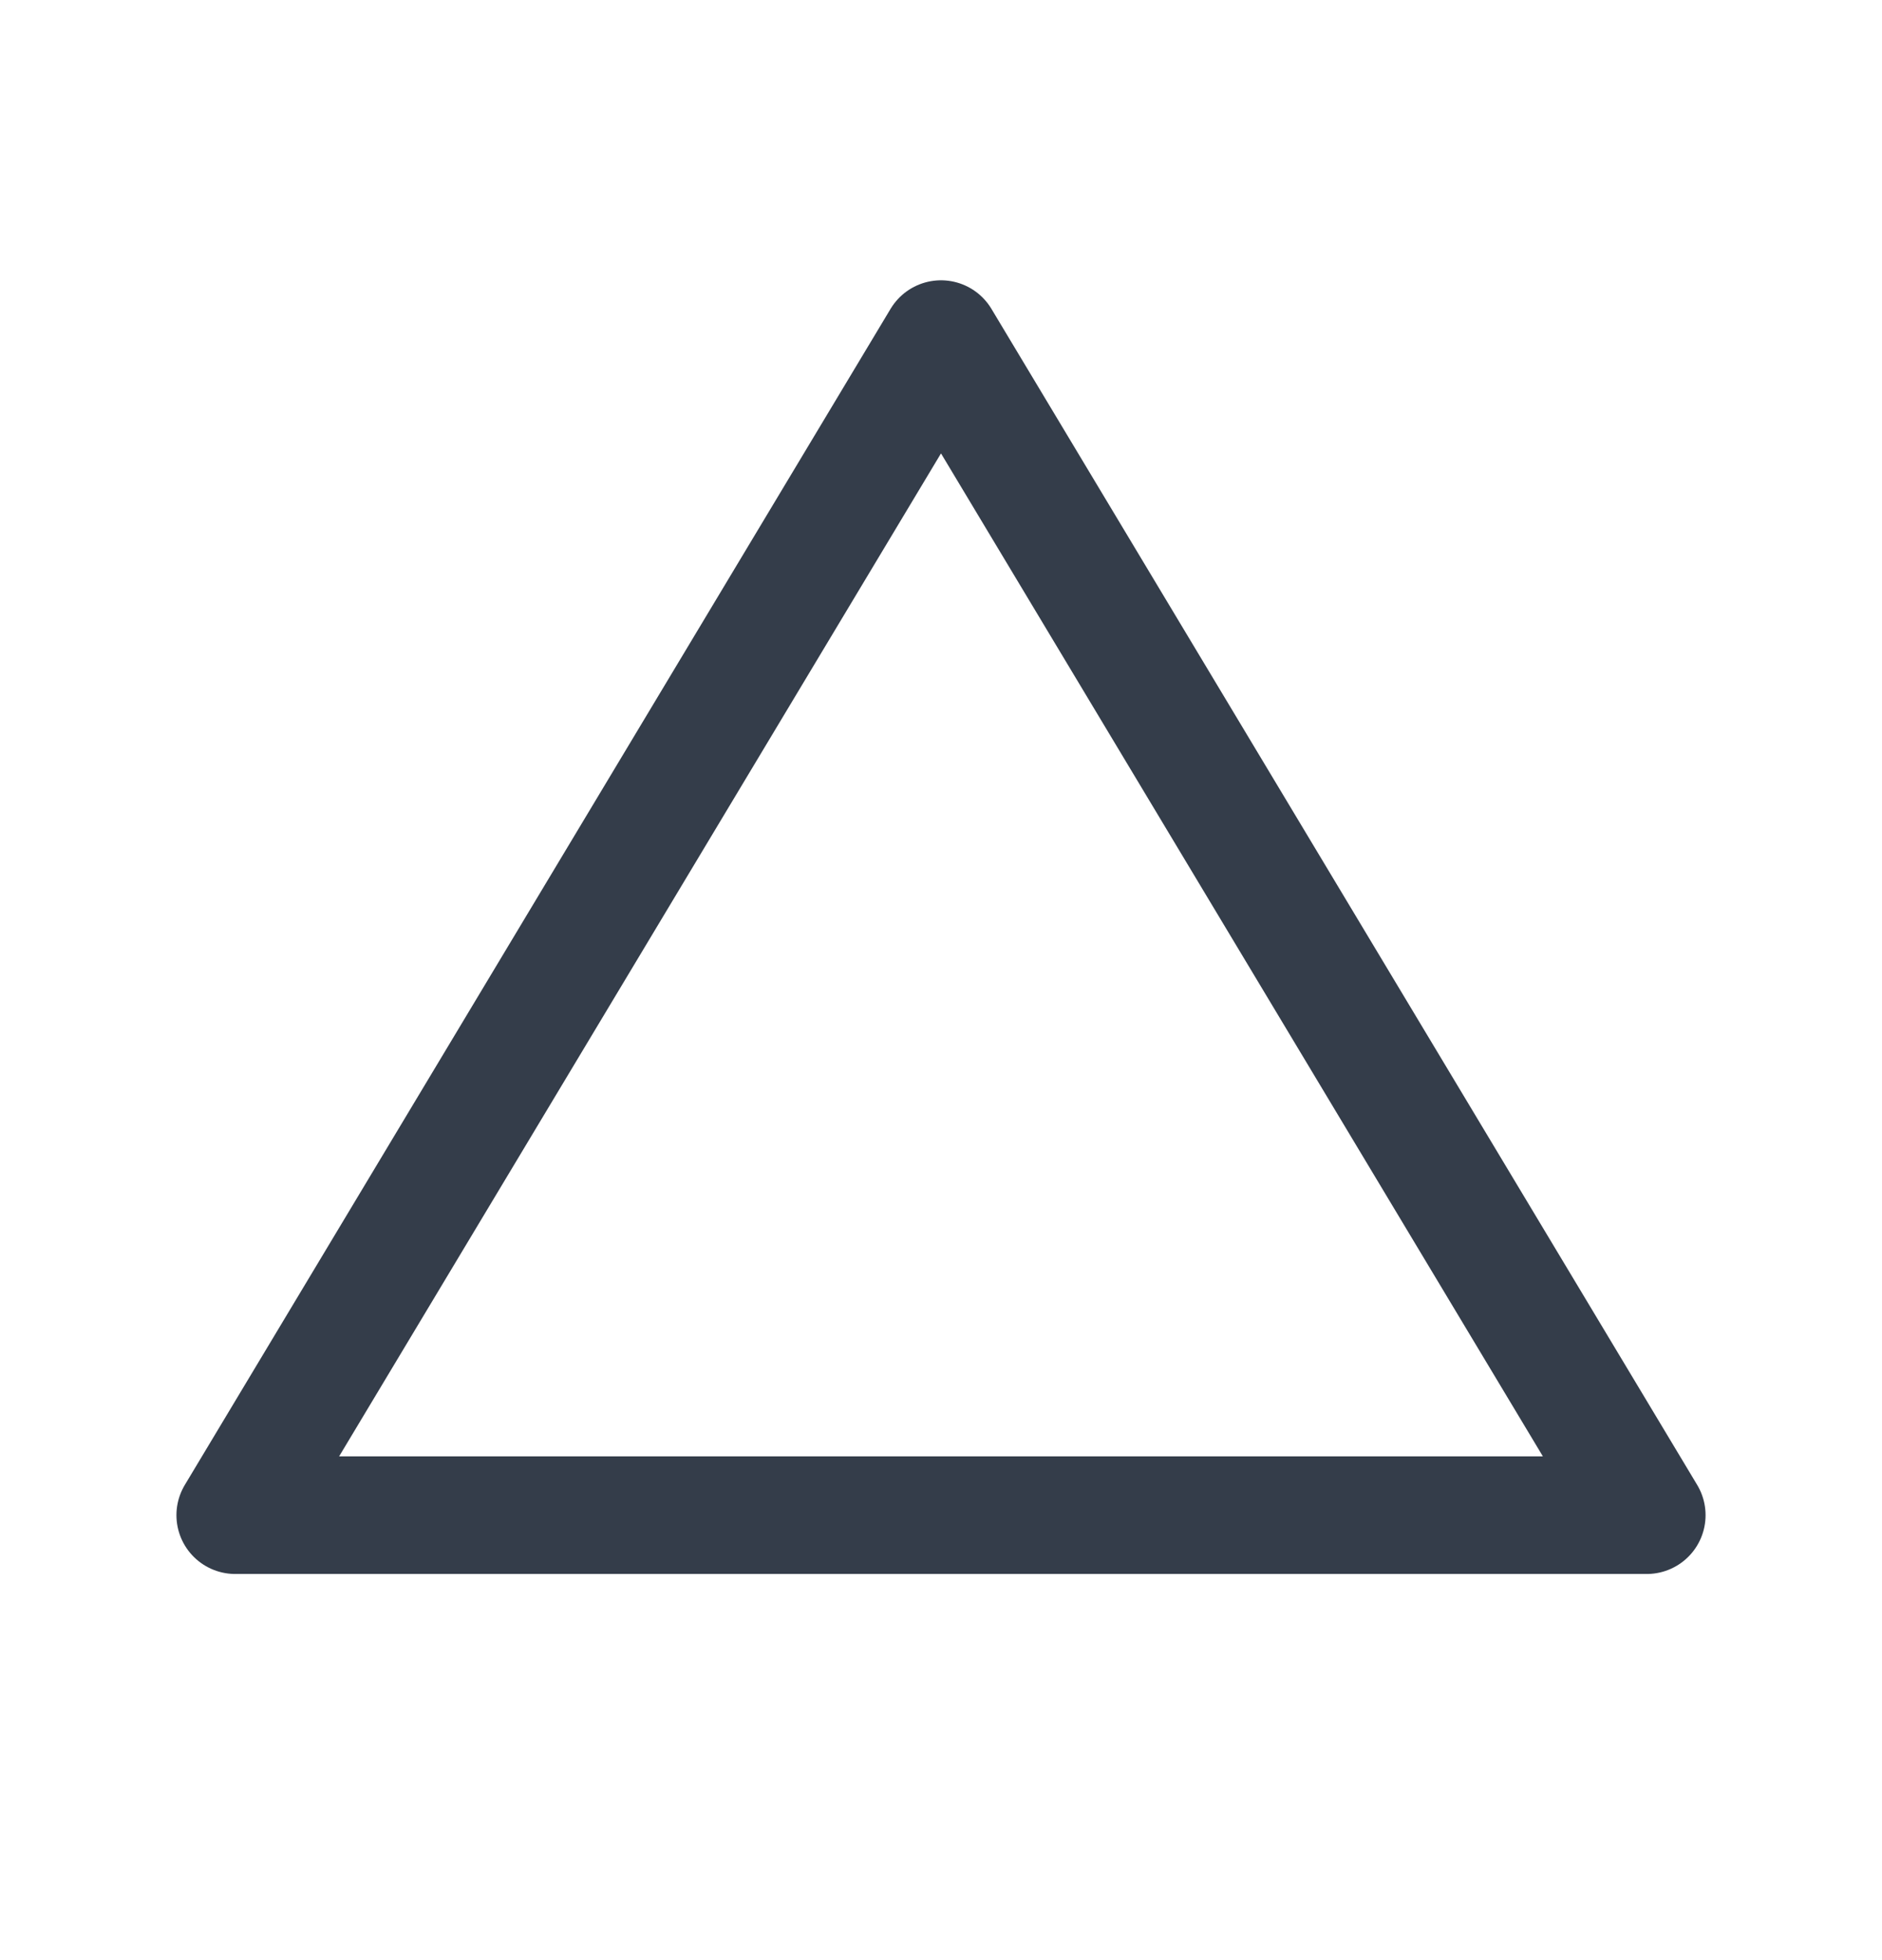 <svg width="24" height="25" viewBox="0 0 24 25" fill="none" xmlns="http://www.w3.org/2000/svg">
<path d="M3 19.325H21L12 4.325L3 19.325Z" stroke="#343D4A" stroke-width="1.5" stroke-linecap="round" stroke-linejoin="round"/>
</svg>
